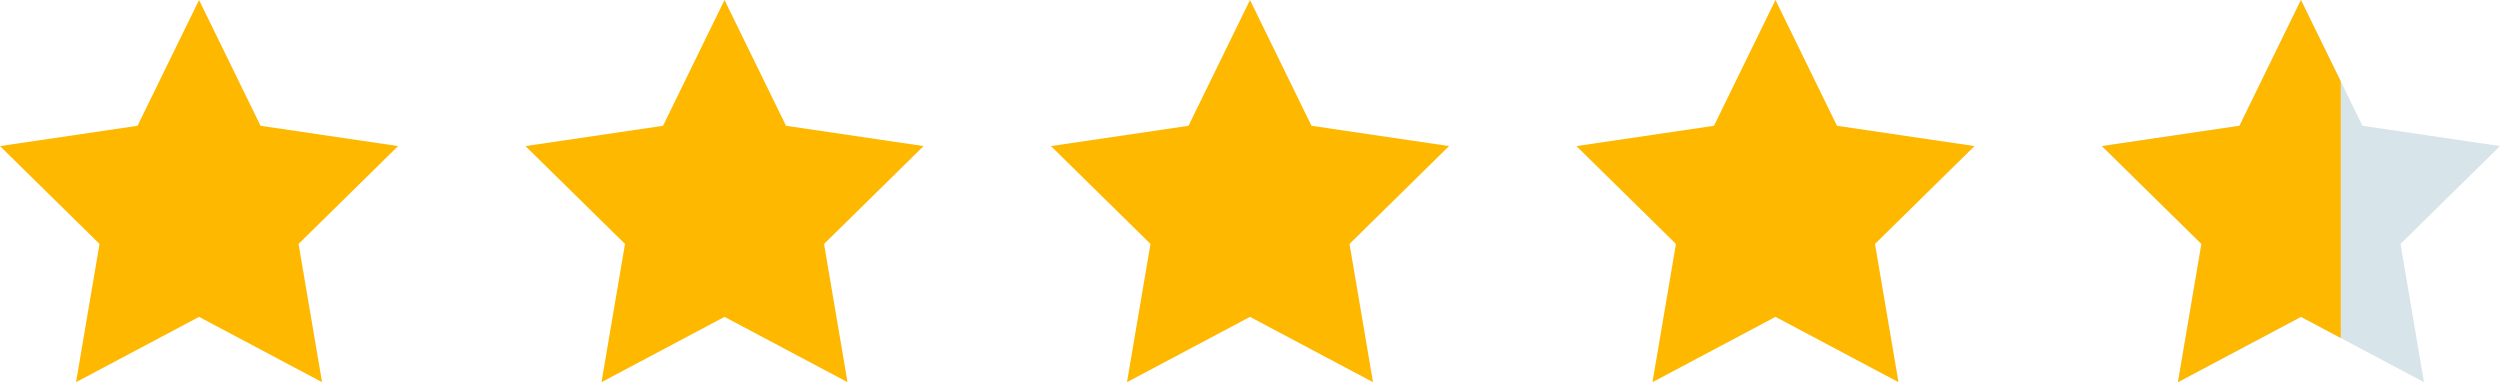<?xml version="1.0" encoding="UTF-8"?> <svg xmlns="http://www.w3.org/2000/svg" width="157" height="24" viewBox="0 0 157 24" fill="none"> <path d="M12.5 0L16.363 7.899L25 9.174L18.75 15.319L20.225 24L12.5 19.899L4.775 24L6.25 15.319L0 9.174L8.637 7.899L12.5 0Z" fill="#FFB800"></path> <path d="M45.5 0L49.362 7.899L58 9.174L51.75 15.319L53.225 24L45.5 19.899L37.775 24L39.25 15.319L33 9.174L41.638 7.899L45.5 0Z" fill="#FFB800"></path> <path d="M78.5 0L82.362 7.899L91 9.174L84.75 15.319L86.225 24L78.5 19.899L70.775 24L72.25 15.319L66 9.174L74.638 7.899L78.5 0Z" fill="#FFB800"></path> <path d="M111.5 0L115.363 7.899L124 9.174L117.75 15.319L119.225 24L111.5 19.899L103.775 24L105.25 15.319L99 9.174L107.637 7.899L111.5 0Z" fill="#FFB800"></path> <path d="M144.5 0L148.362 7.899L157 9.174L150.75 15.319L152.225 24L144.5 19.899L136.775 24L138.25 15.319L132 9.174L140.637 7.899L144.5 0Z" fill="#D7E4EA"></path> <g clip-path="url(#clip0_3649_8228)"> <path d="M144.5 0L148.362 7.899L157 9.174L150.75 15.319L152.225 24L144.5 19.899L136.775 24L138.25 15.319L132 9.174L140.637 7.899L144.5 0Z" fill="#FFB800"></path> </g> <defs> <clipPath id="clip0_3649_8228"> <rect width="17" height="24" fill="white" transform="translate(130)"></rect> </clipPath> </defs> </svg> 